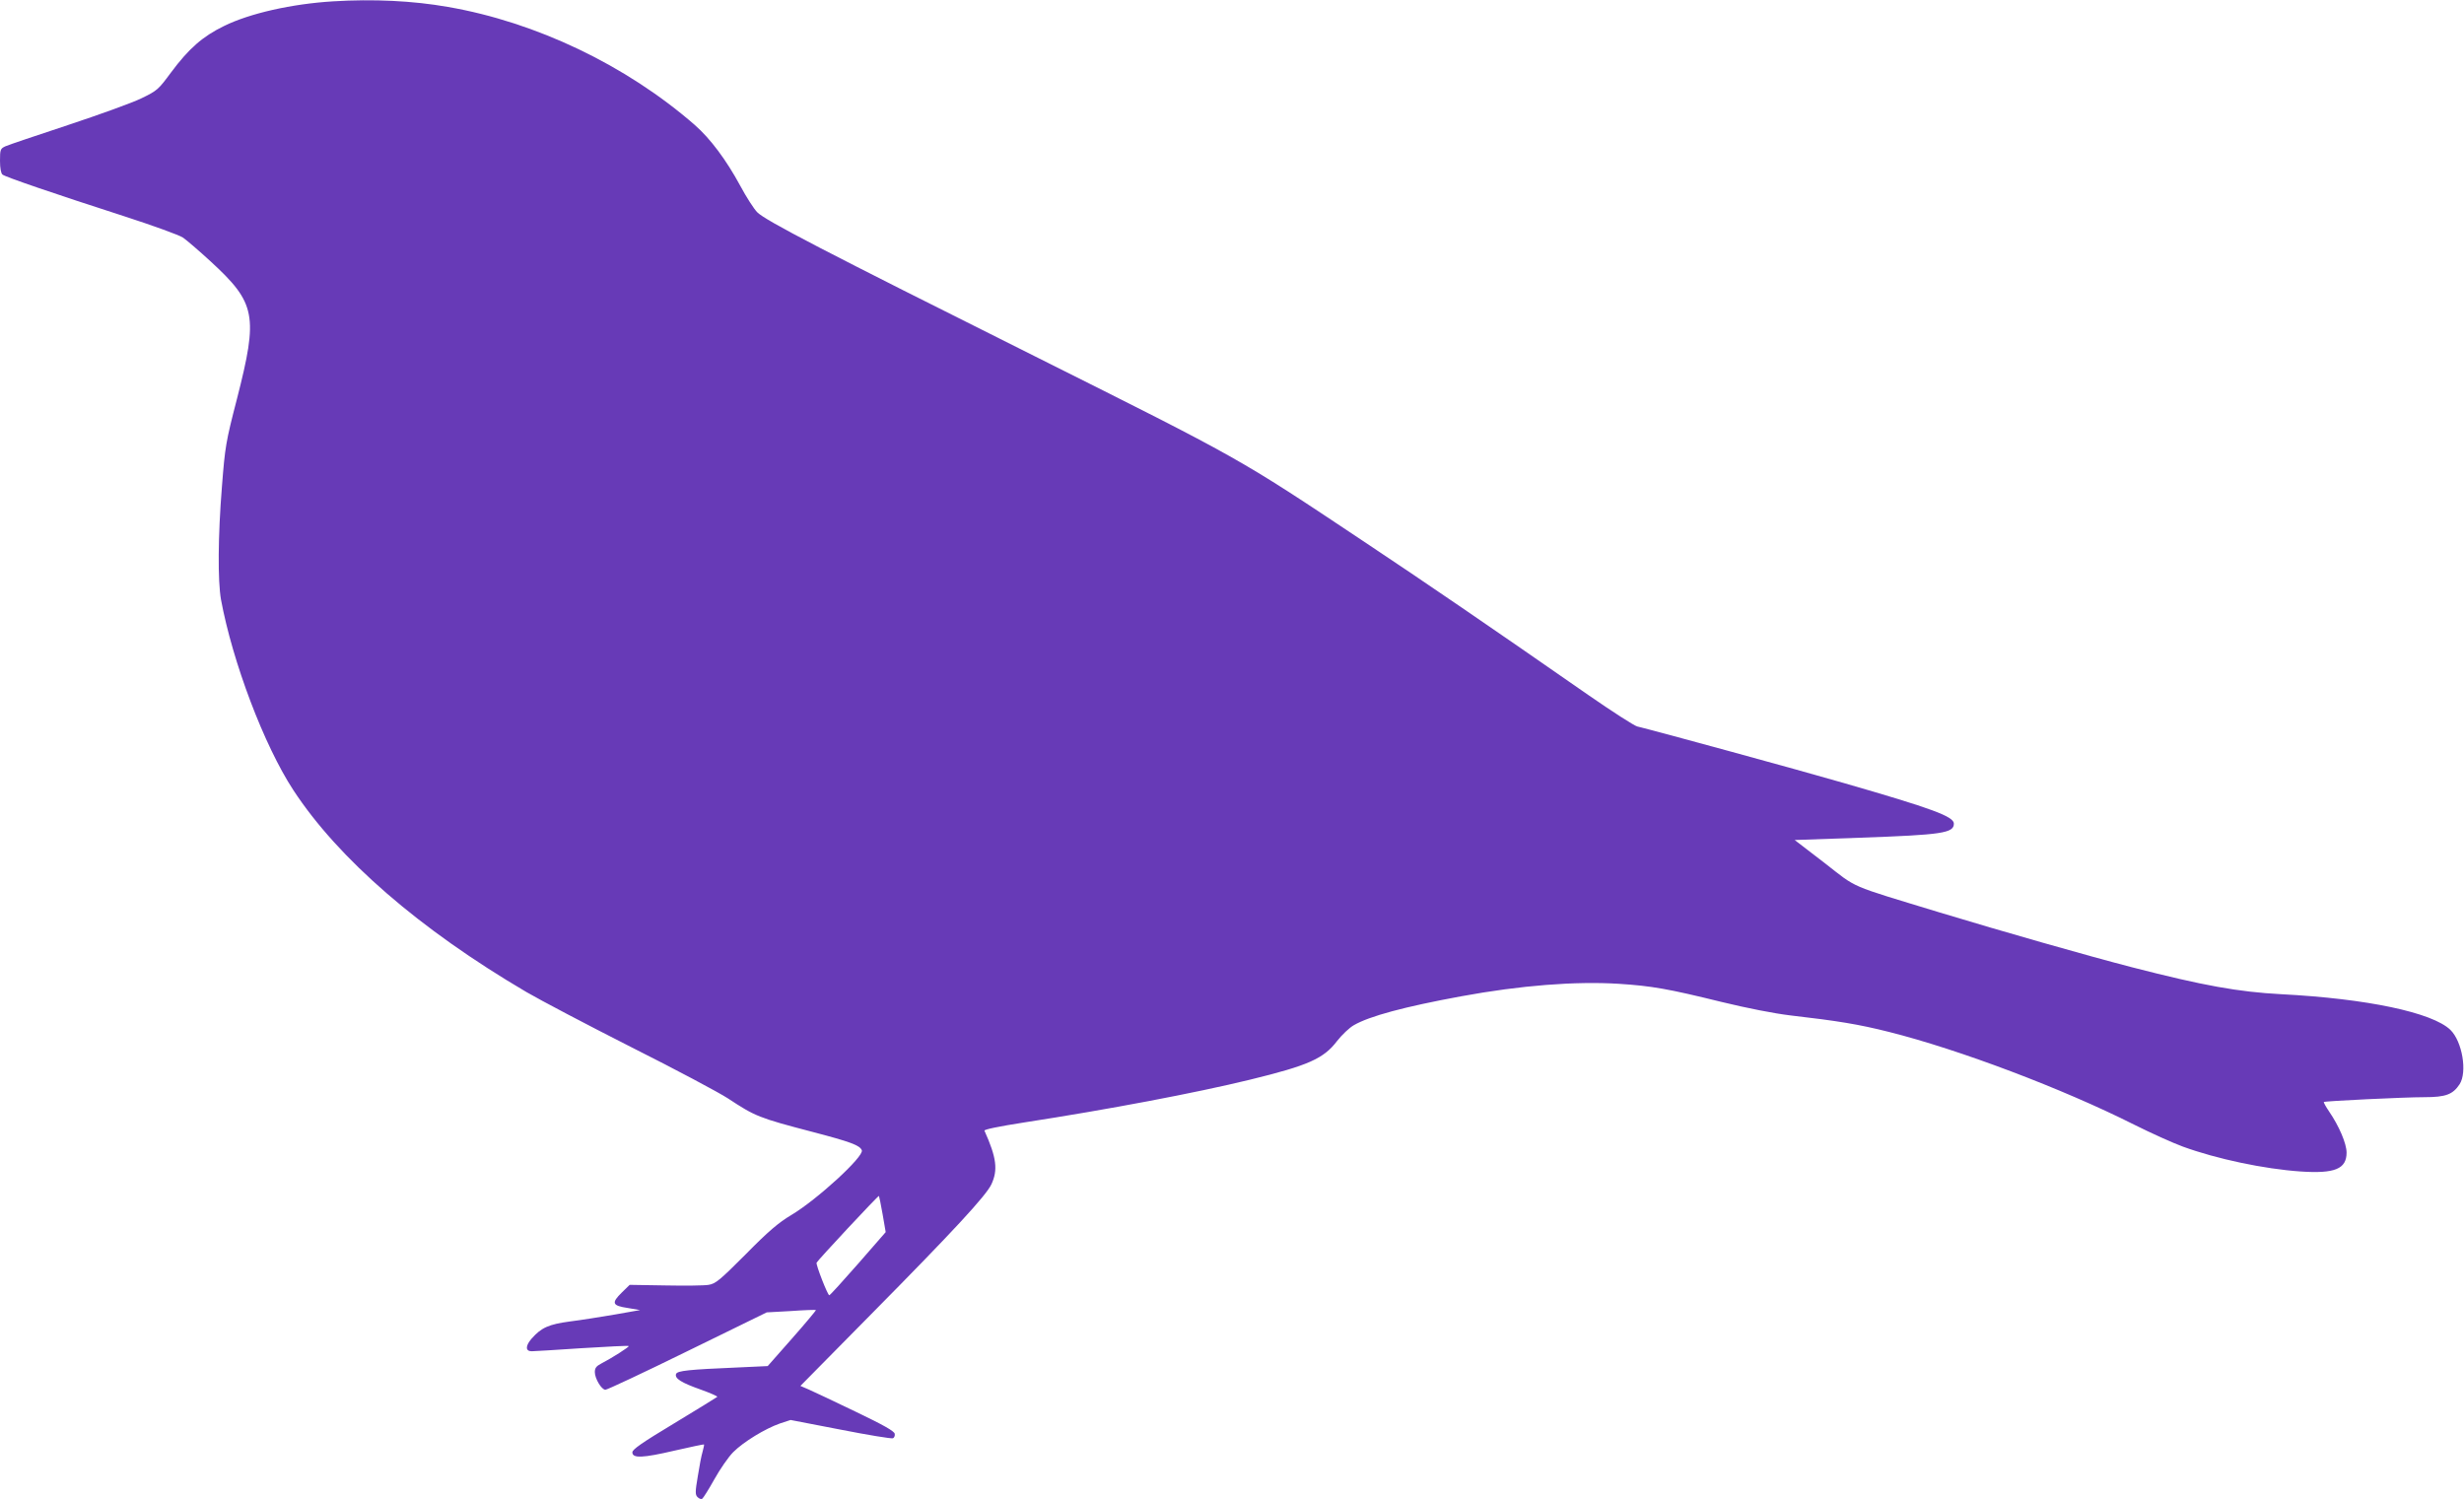 <?xml version="1.0" standalone="no"?>
<!DOCTYPE svg PUBLIC "-//W3C//DTD SVG 20010904//EN"
 "http://www.w3.org/TR/2001/REC-SVG-20010904/DTD/svg10.dtd">
<svg version="1.0" xmlns="http://www.w3.org/2000/svg"
 width="1280pt" height="779pt" viewBox="0 0 1280 779"
 preserveAspectRatio="xMidYMid meet">
<g transform="translate(0,779) scale(0.1,-0.1)"
fill="#673ab7" stroke="none">
<path d="M1730 7783 c-213 -13 -432 -62 -566 -128 -111 -54 -183 -117 -276
-242 -65 -88 -71 -94 -154 -134 -47 -23 -219 -85 -382 -139 -163 -54 -309
-103 -324 -110 -26 -12 -28 -17 -28 -75 0 -38 5 -66 13 -72 14 -12 268 -99
637 -218 145 -47 280 -96 300 -109 19 -13 83 -68 143 -123 237 -218 249 -281
138 -715 -58 -224 -62 -249 -78 -455 -21 -259 -22 -491 -5 -588 60 -324 224
-758 376 -990 234 -357 656 -723 1211 -1049 72 -42 317 -171 546 -287 229
-115 454 -235 500 -265 143 -94 159 -101 442 -175 195 -51 244 -69 254 -95 12
-32 -232 -256 -366 -336 -67 -40 -120 -85 -237 -204 -135 -135 -156 -153 -193
-159 -23 -4 -125 -5 -226 -3 l-184 3 -41 -40 c-55 -54 -50 -68 30 -80 l65 -11
-130 -23 c-71 -12 -176 -29 -233 -36 -112 -15 -150 -32 -201 -90 -32 -37 -32
-65 1 -65 11 0 127 7 260 16 132 8 242 14 244 11 4 -4 -87 -62 -143 -91 -25
-13 -33 -23 -33 -44 0 -34 35 -92 55 -92 9 0 201 90 427 201 l411 201 126 7
c69 5 128 7 130 5 1 -1 -54 -68 -124 -147 l-127 -144 -152 -7 c-259 -11 -317
-17 -324 -34 -8 -23 26 -45 128 -81 50 -18 89 -35 86 -38 -3 -3 -103 -64 -223
-137 -168 -101 -218 -136 -218 -151 0 -32 53 -30 220 9 82 19 151 33 152 32 2
-1 -2 -18 -7 -37 -6 -19 -17 -76 -25 -128 -14 -82 -14 -97 -1 -109 8 -8 19
-12 24 -8 5 3 34 49 63 101 29 52 73 116 98 141 54 54 166 122 243 149 l55 18
259 -50 c142 -28 265 -48 272 -45 7 2 12 13 10 23 -2 14 -59 46 -203 115 -110
53 -220 105 -243 115 l-44 19 368 373 c428 433 596 615 624 674 35 75 27 139
-36 279 -3 6 73 22 208 43 435 67 889 153 1172 222 303 74 382 109 452 201 25
32 64 69 87 82 81 47 263 96 557 150 309 57 595 79 819 65 171 -11 257 -26
533 -94 136 -33 274 -60 357 -70 250 -29 355 -46 514 -86 366 -92 900 -294
1272 -481 88 -44 203 -96 255 -115 176 -64 421 -116 611 -129 178 -12 239 13
239 98 0 47 -39 138 -91 214 -17 25 -29 47 -27 49 5 5 418 25 523 25 110 0
147 14 182 67 41 63 14 223 -48 283 -94 90 -433 162 -879 185 -222 12 -402 44
-775 140 -232 60 -670 185 -1000 285 -482 147 -422 121 -597 257 l-155 119
341 12 c425 15 486 24 486 73 0 37 -110 78 -575 212 -220 64 -974 270 -1070
293 -16 4 -131 78 -255 164 -519 361 -835 577 -1170 800 -651 434 -631 422
-1700 957 -1113 556 -1401 706 -1446 750 -17 17 -57 79 -88 137 -73 135 -156
246 -237 317 -357 311 -825 534 -1282 613 -181 32 -388 42 -597 29z m2855
-6301 l16 -93 -143 -164 c-79 -90 -146 -164 -150 -164 -8 -1 -70 158 -66 169
4 11 321 351 324 347 1 -1 10 -44 19 -95z"/>
</g>
</svg>
